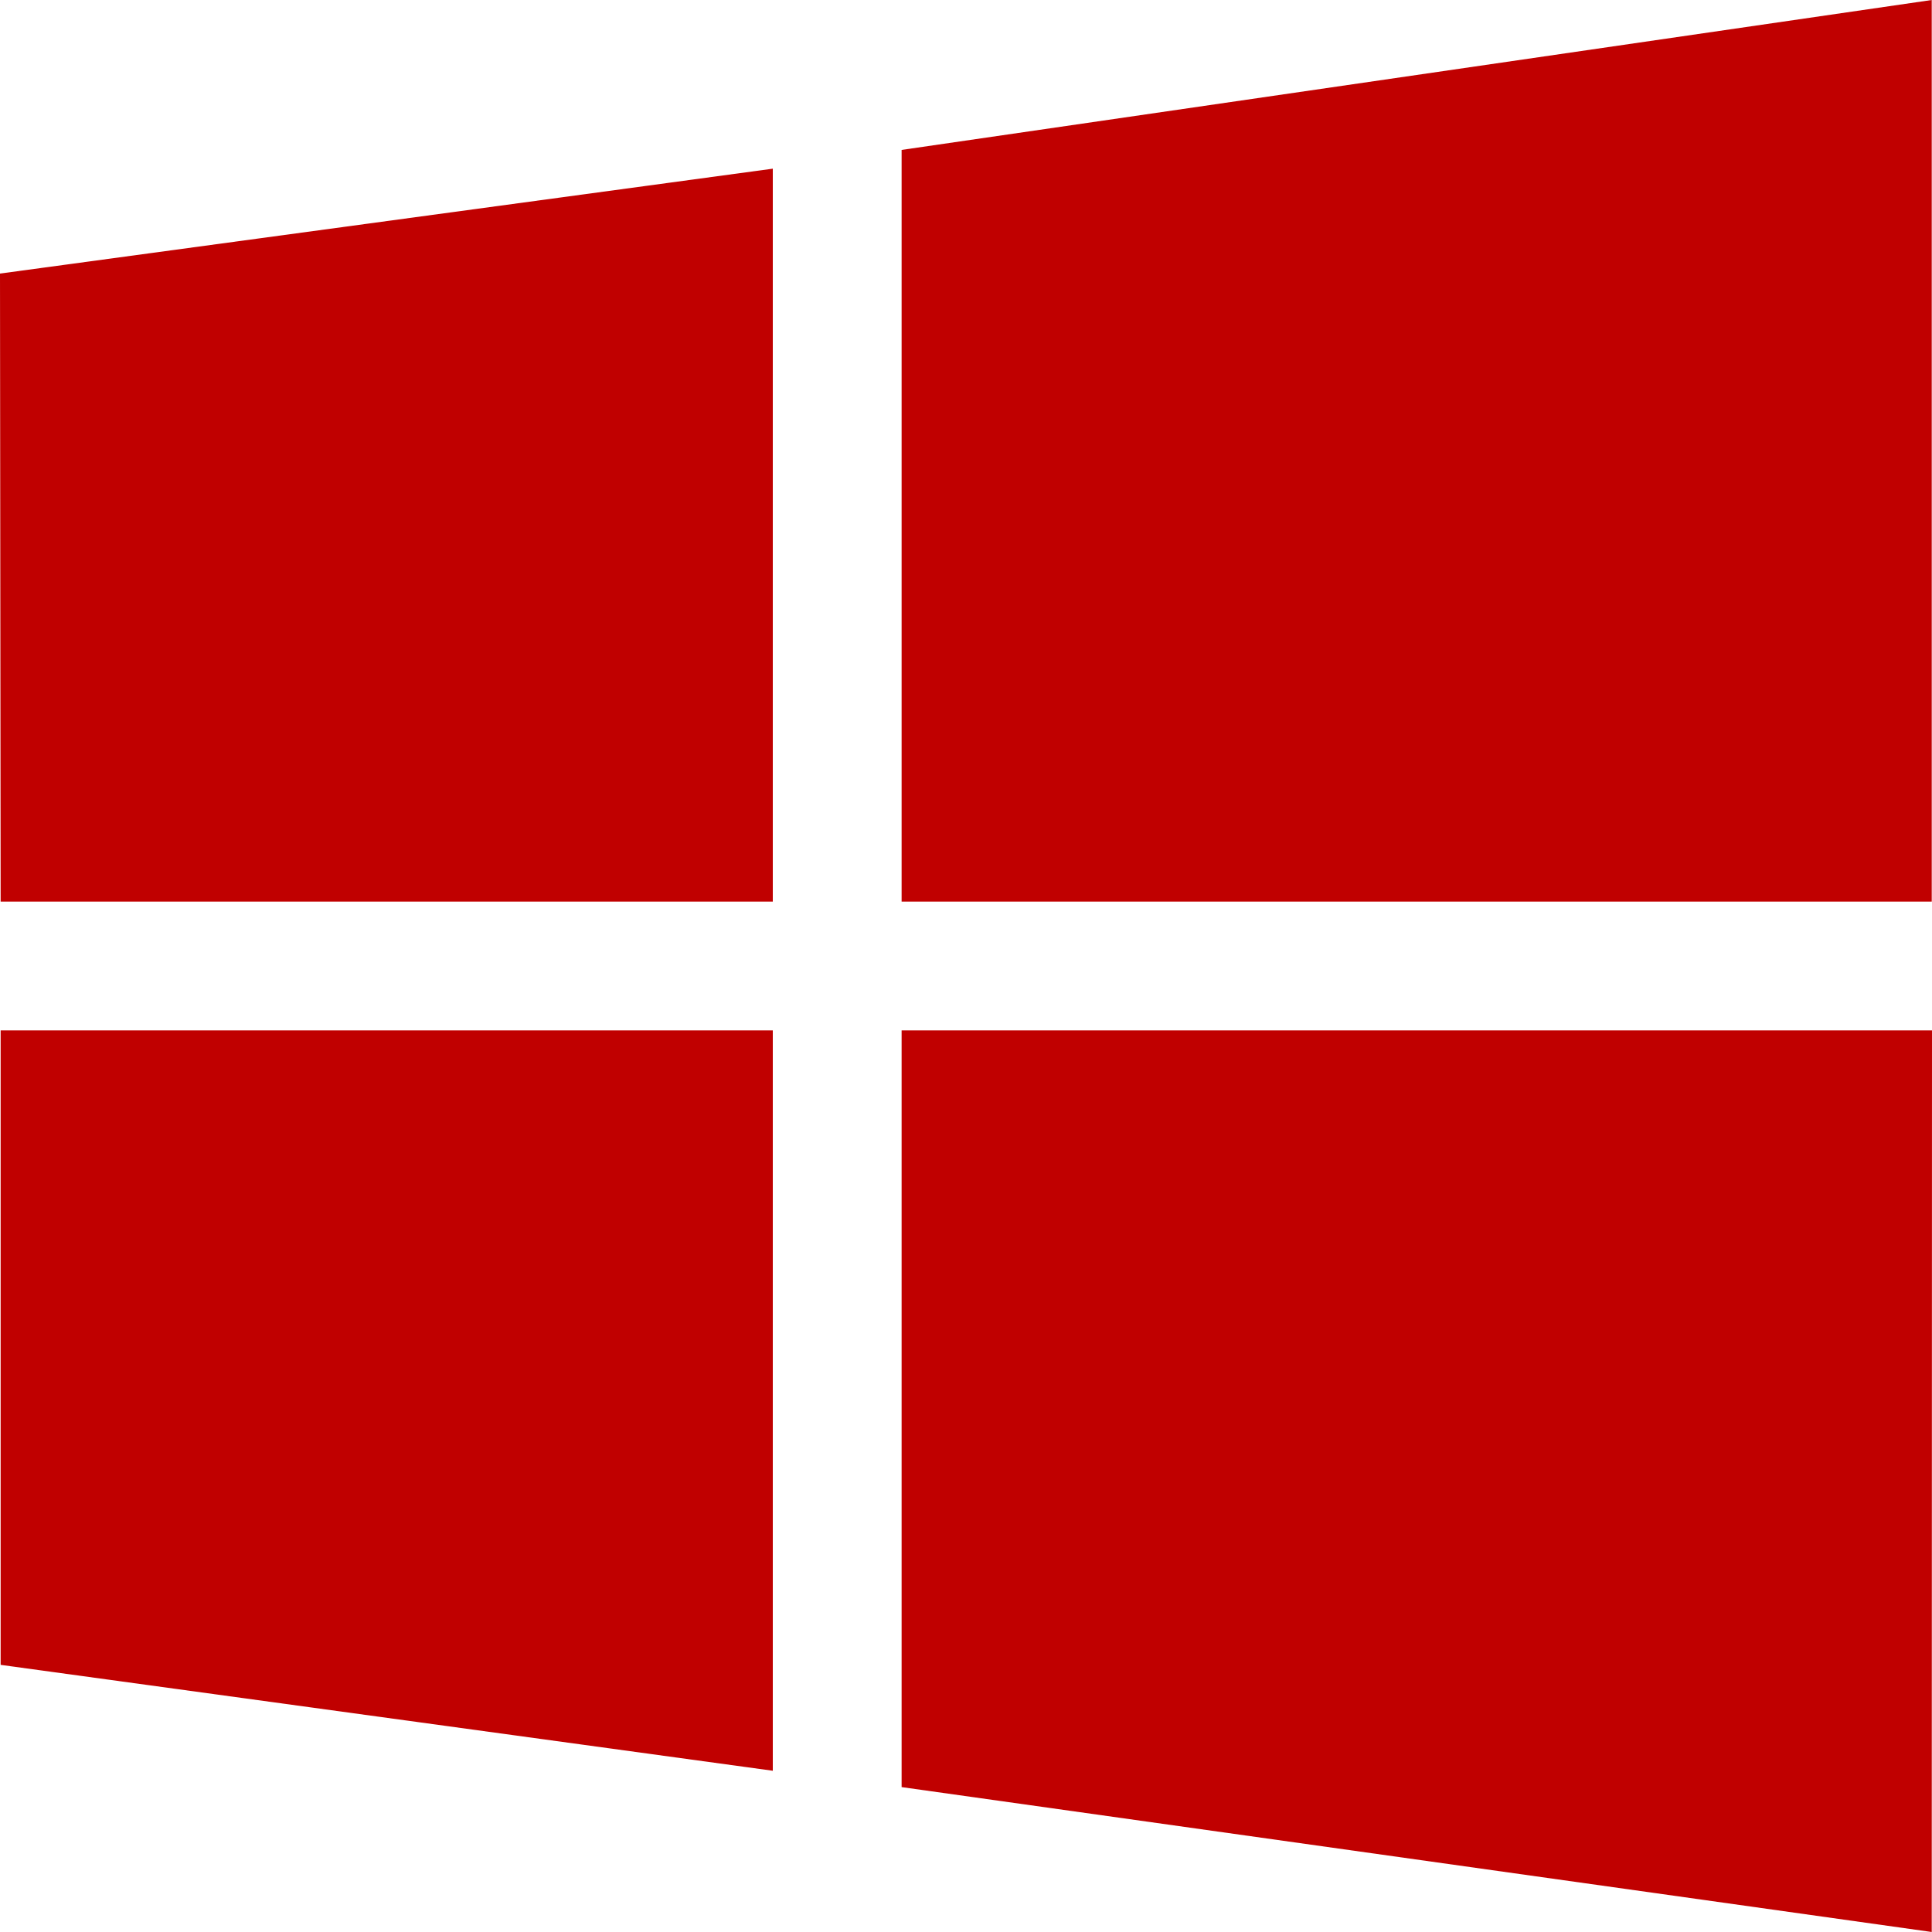 <svg xmlns="http://www.w3.org/2000/svg" xmlns:xlink="http://www.w3.org/1999/xlink" width="52" height="52"><defs><clipPath id="clip0"><rect x="745" y="210" width="52" height="52"></rect></clipPath></defs><g clip-path="url(#clip0)" transform="translate(-745 -210)"><path d="M745.017 234.267 745 217.363 765.8 214.54 765.8 234.267 745.017 234.267ZM769.267 214.035 796.993 210 796.993 234.267 769.267 234.267 769.267 214.035ZM797 237.733 796.993 262 769.267 258.1 769.267 237.733 797 237.733ZM765.8 257.66 745.017 254.81 745.017 237.733 765.8 237.733 765.8 257.66Z" fill="#C00000"></path></g></svg>